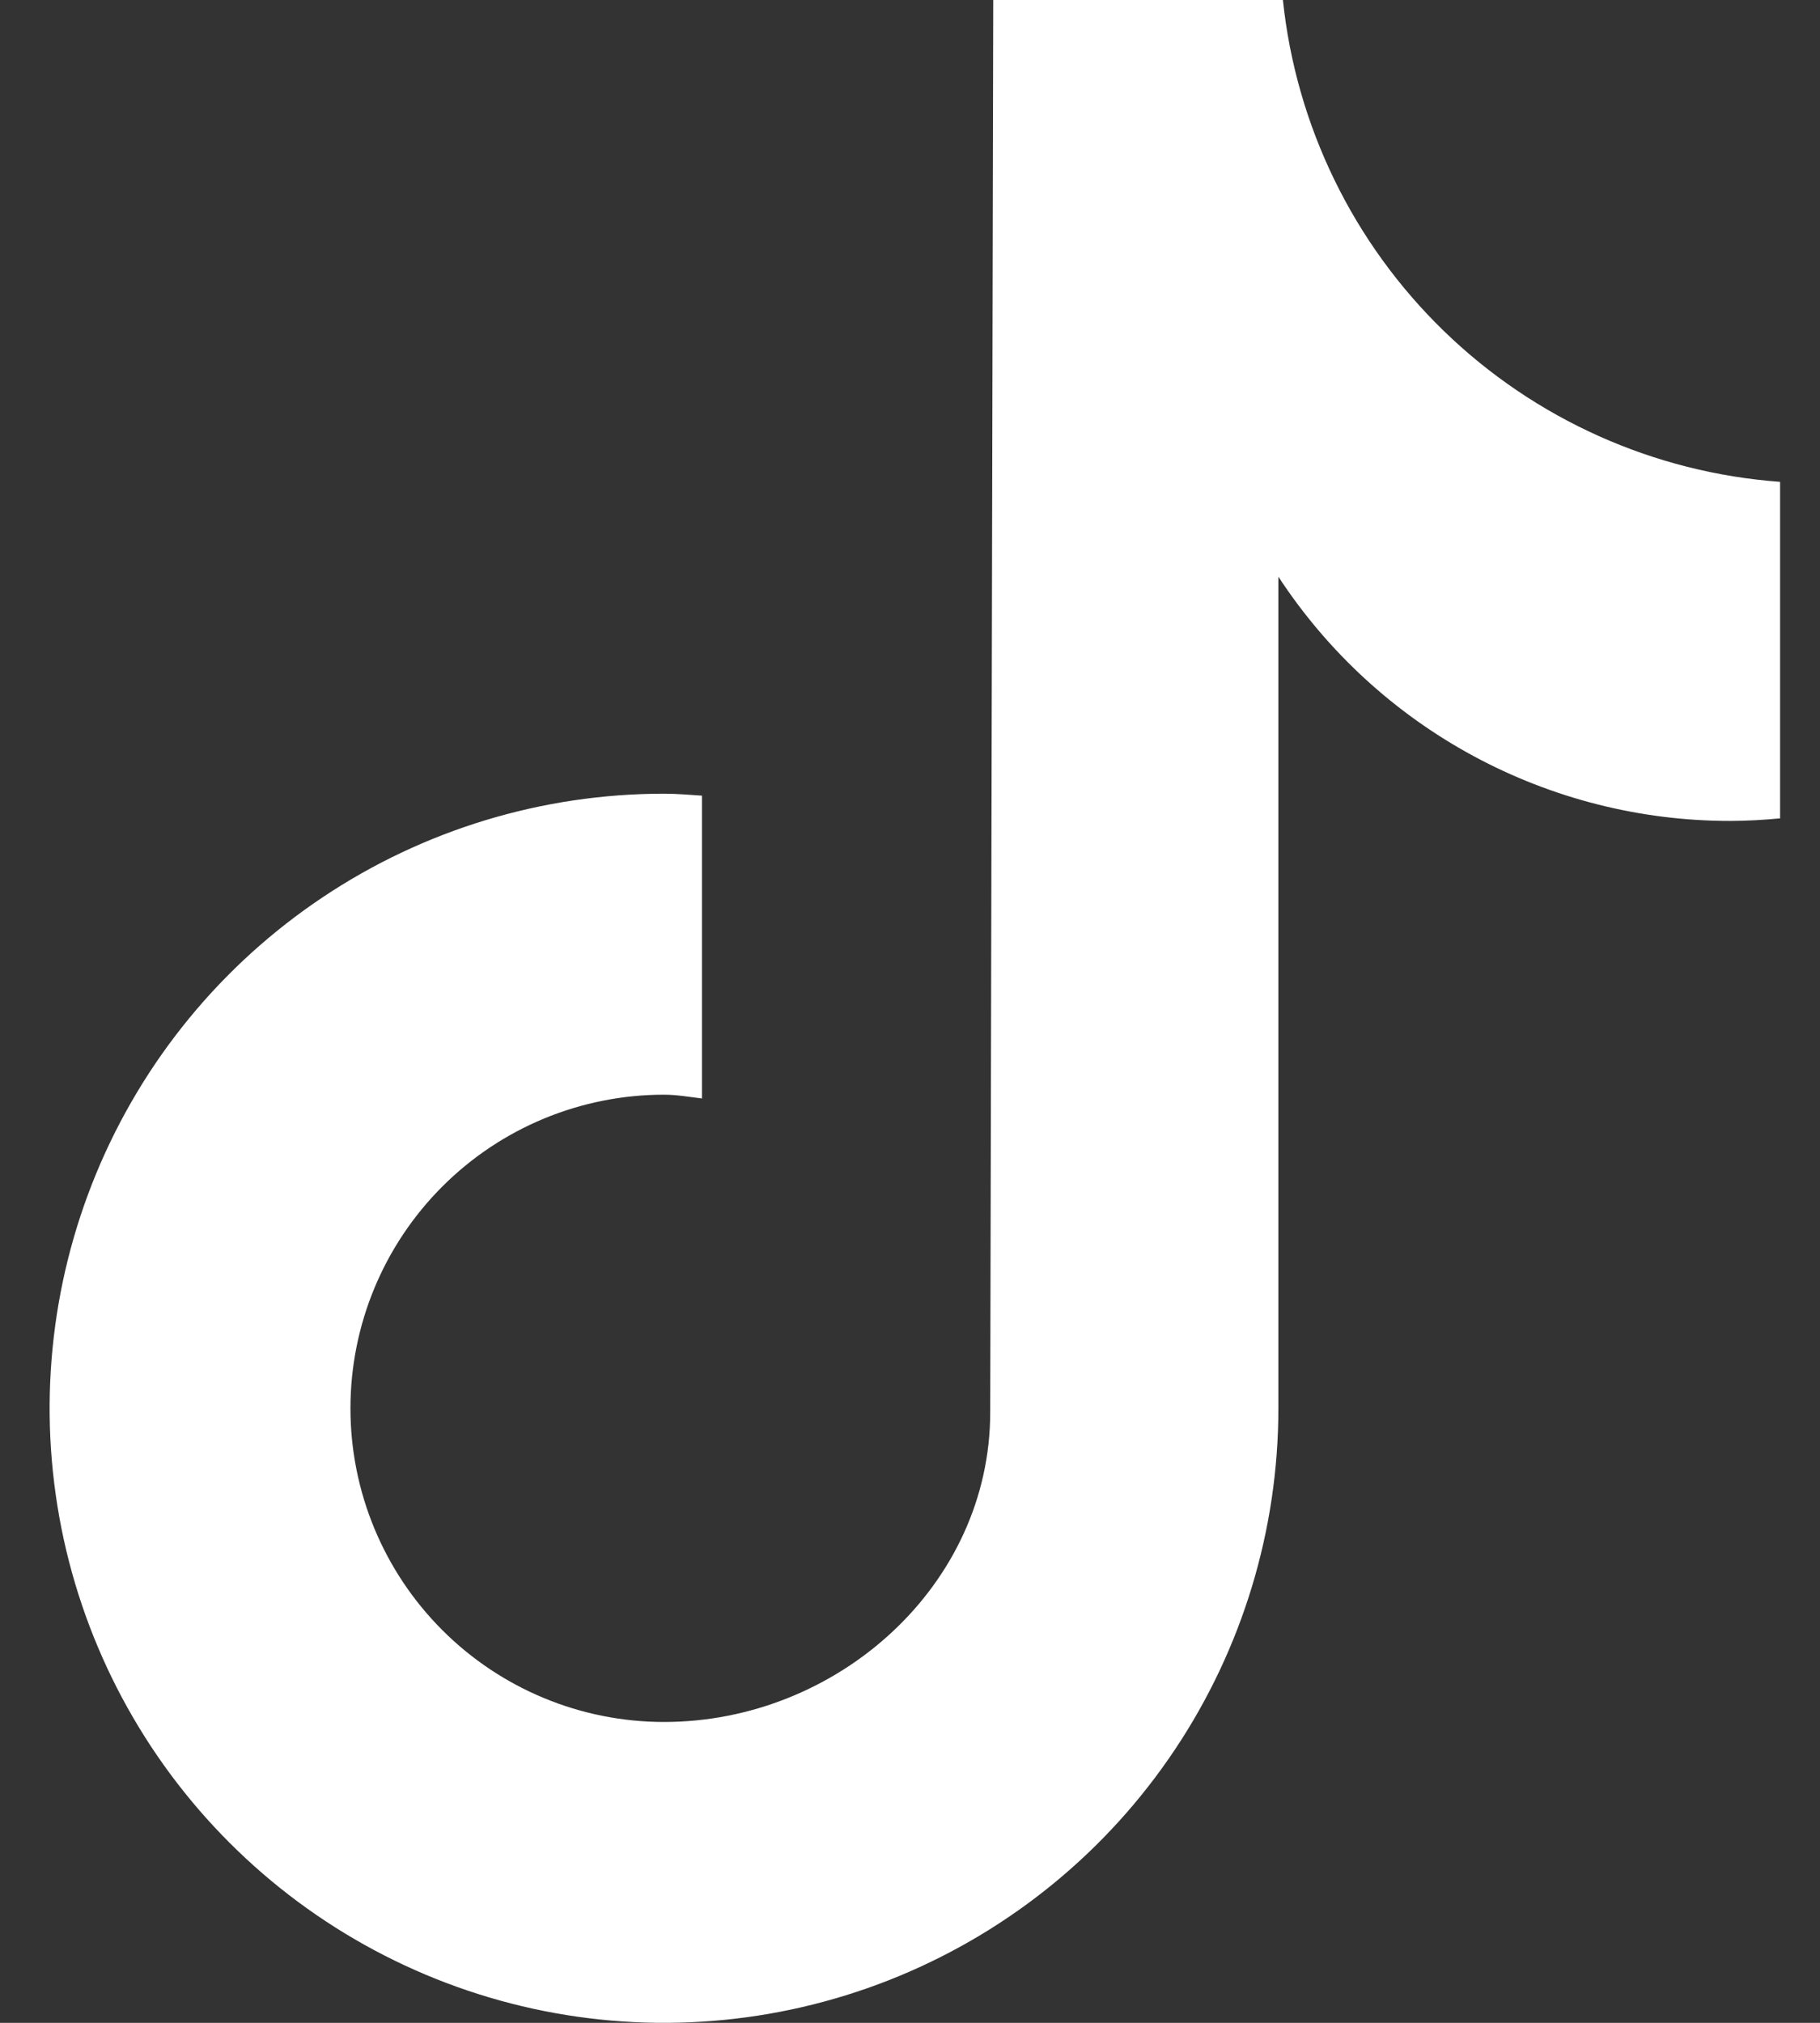 <svg width="27" height="30" viewBox="0 0 27 30" fill="none" xmlns="http://www.w3.org/2000/svg">
<rect x="0" y="0" width="27" height="30" fill="#333333" stroke="none"/>
<path d="M26.404 12.137C26.159 12.161 25.913 12.174 25.666 12.175C24.337 12.175 23.028 11.844 21.858 11.212C20.688 10.58 19.694 9.666 18.965 8.553V20.885C18.965 22.688 18.431 24.45 17.429 25.949C16.428 27.448 15.004 28.616 13.339 29.306C11.673 29.996 9.841 30.177 8.073 29.825C6.305 29.473 4.681 28.605 3.406 27.33C2.131 26.056 1.263 24.432 0.911 22.664C0.56 20.895 0.74 19.063 1.43 17.397C2.12 15.732 3.288 14.308 4.787 13.307C6.286 12.305 8.048 11.771 9.851 11.771C10.041 11.771 10.227 11.788 10.414 11.8V16.291C10.227 16.269 10.043 16.235 9.851 16.235C8.617 16.235 7.434 16.725 6.562 17.597C5.689 18.47 5.199 19.653 5.199 20.887C5.199 22.12 5.689 23.303 6.562 24.176C7.434 25.048 8.617 25.538 9.851 25.538C12.421 25.538 14.69 23.514 14.69 20.944L14.735 0H19.032C19.228 1.867 20.075 3.606 21.423 4.912C22.771 6.218 24.536 7.009 26.408 7.146V12.137" fill="white"/>
</svg>
